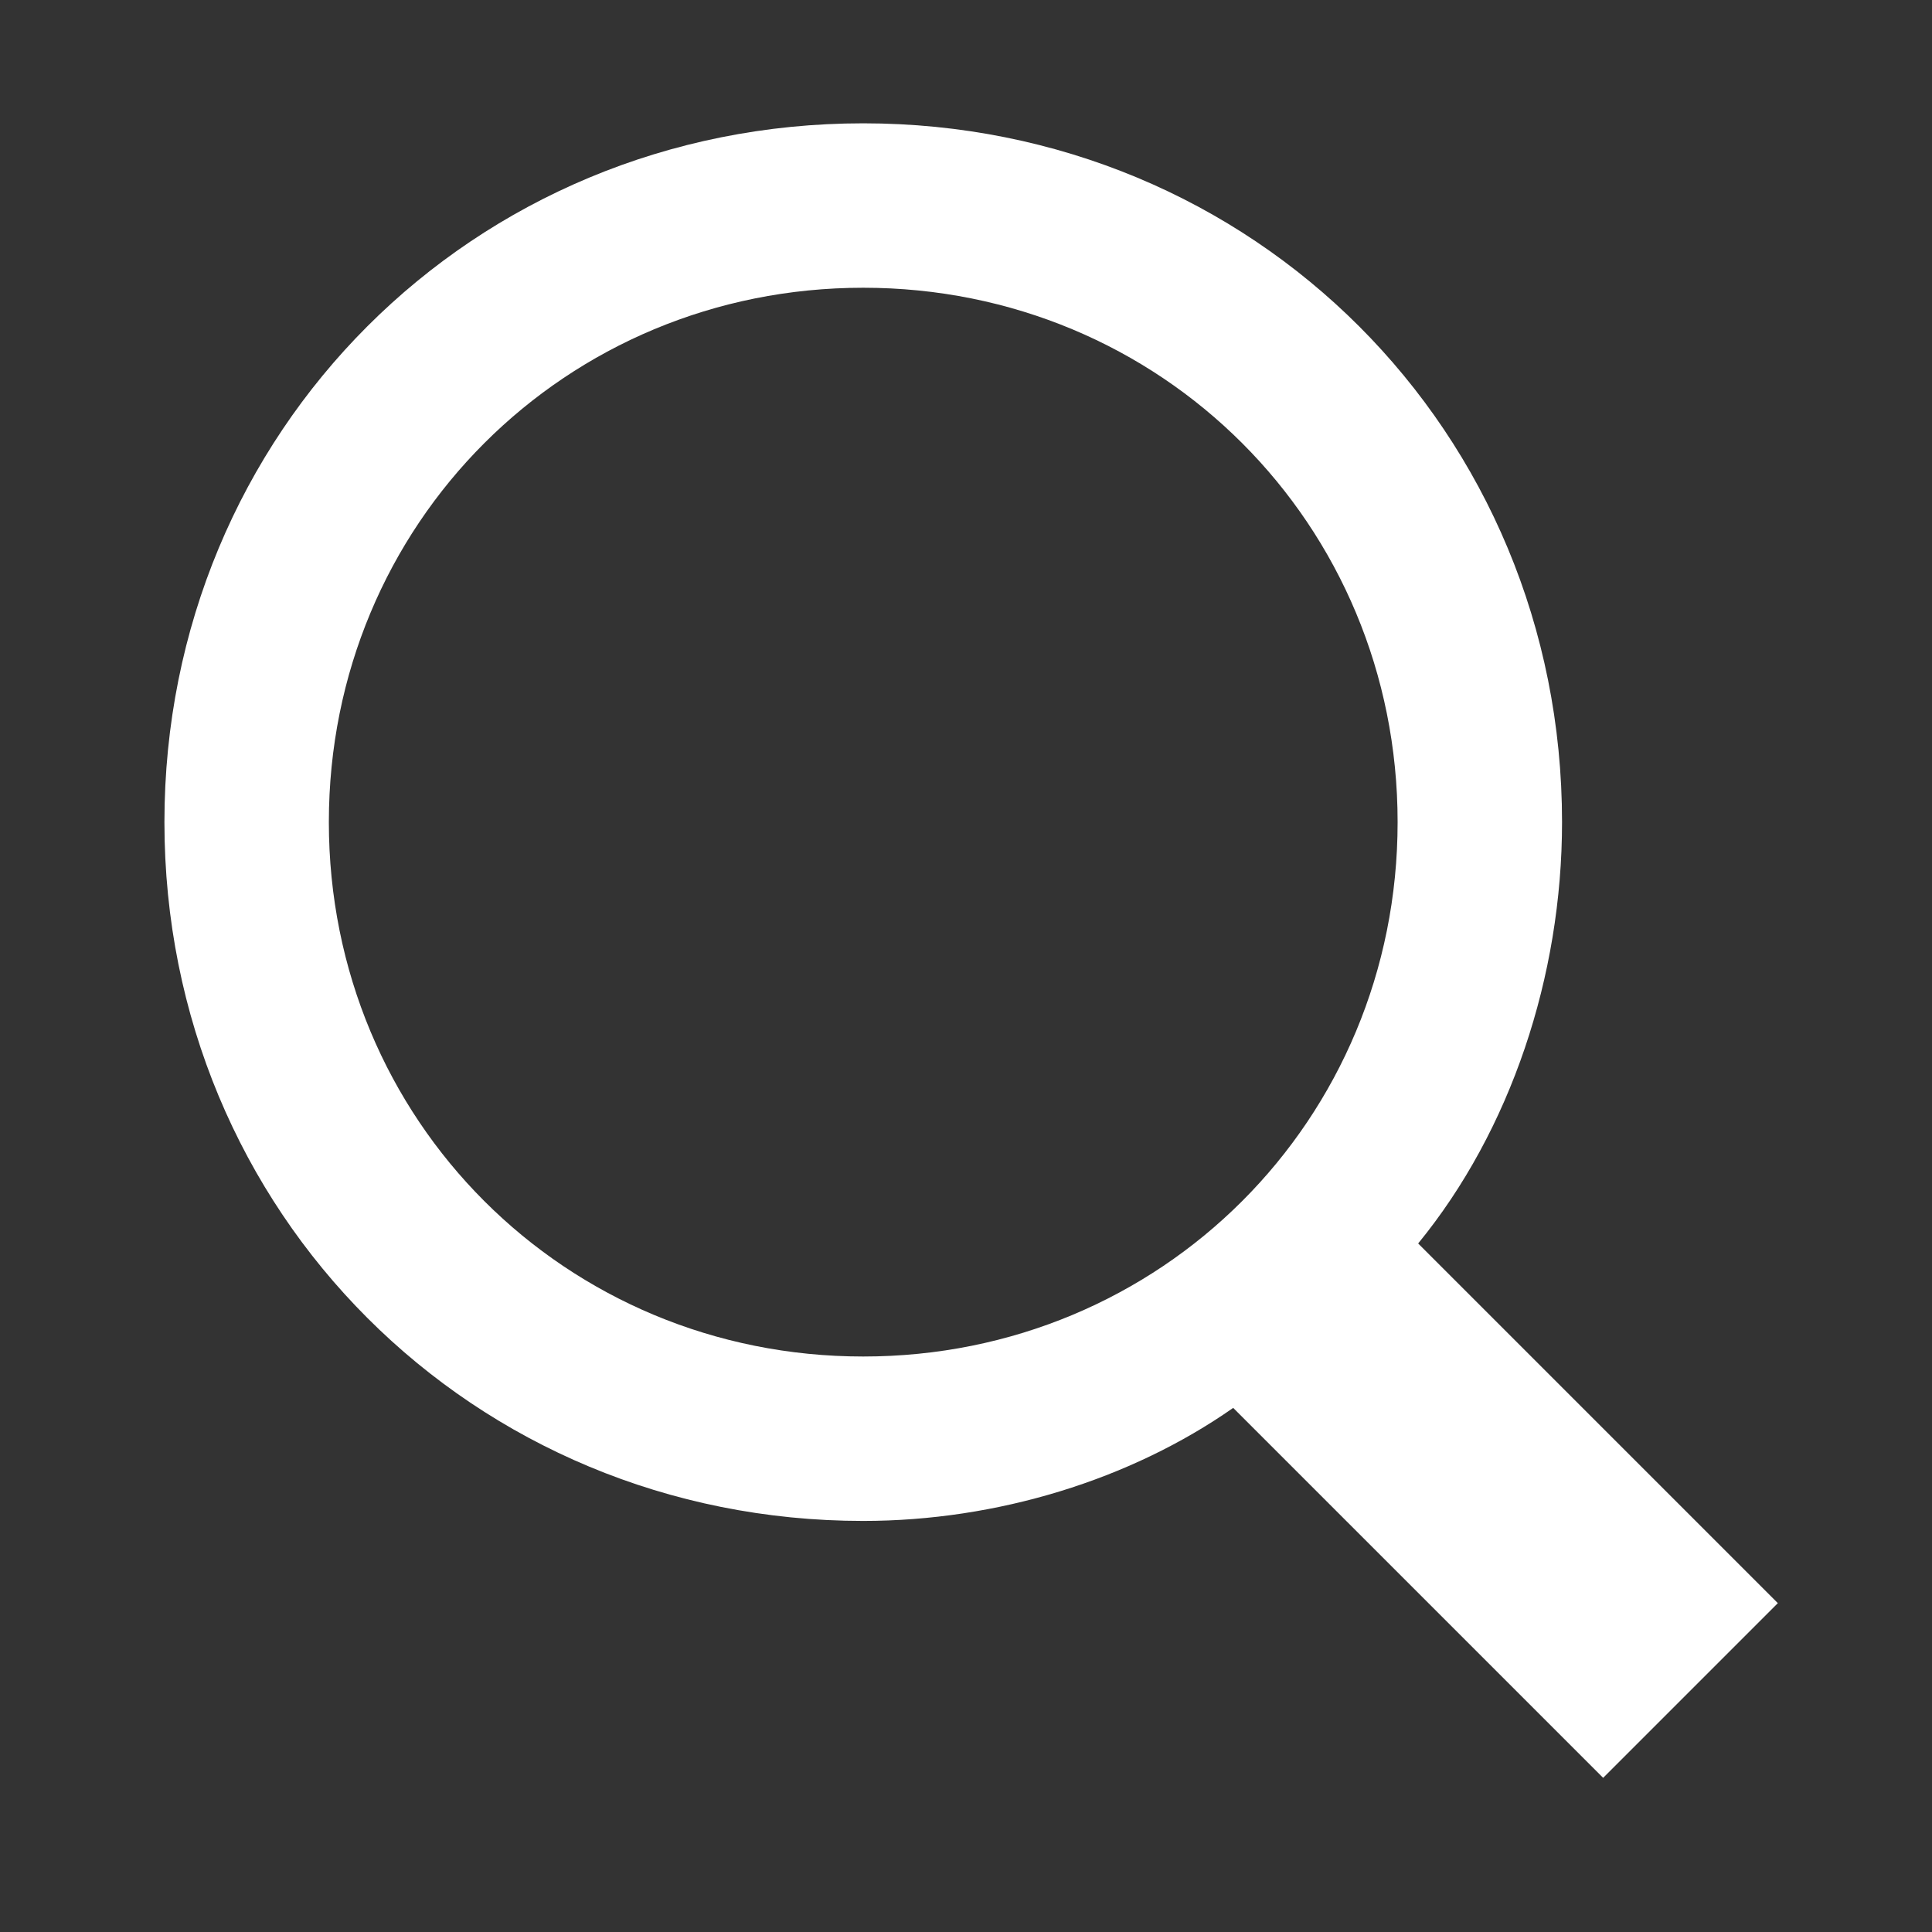<svg xmlns="http://www.w3.org/2000/svg" viewBox="0 0 18.8 18.8"><rect x="0" y="0" width="18.8" height="18.8" fill="#333333" stroke="none"/><path fill="#ffffff" d="M8.4 1.2c-3.8 0-6.8 3-6.8 6.8s3 6.8 6.8 6.8c1.3 0 2.6-.4 3.6-1.1l3.6 3.6 1.7-1.7-3.5-3.5c.9-1.1 1.4-2.6 1.4-4.1 0-3.8-3-6.8-6.8-6.8zm0 1.6c2.9 0 5.2 2.3 5.2 5.2s-2.3 5.2-5.2 5.2S3.2 10.9 3.2 8s2.3-5.2 5.2-5.2z"/></svg>